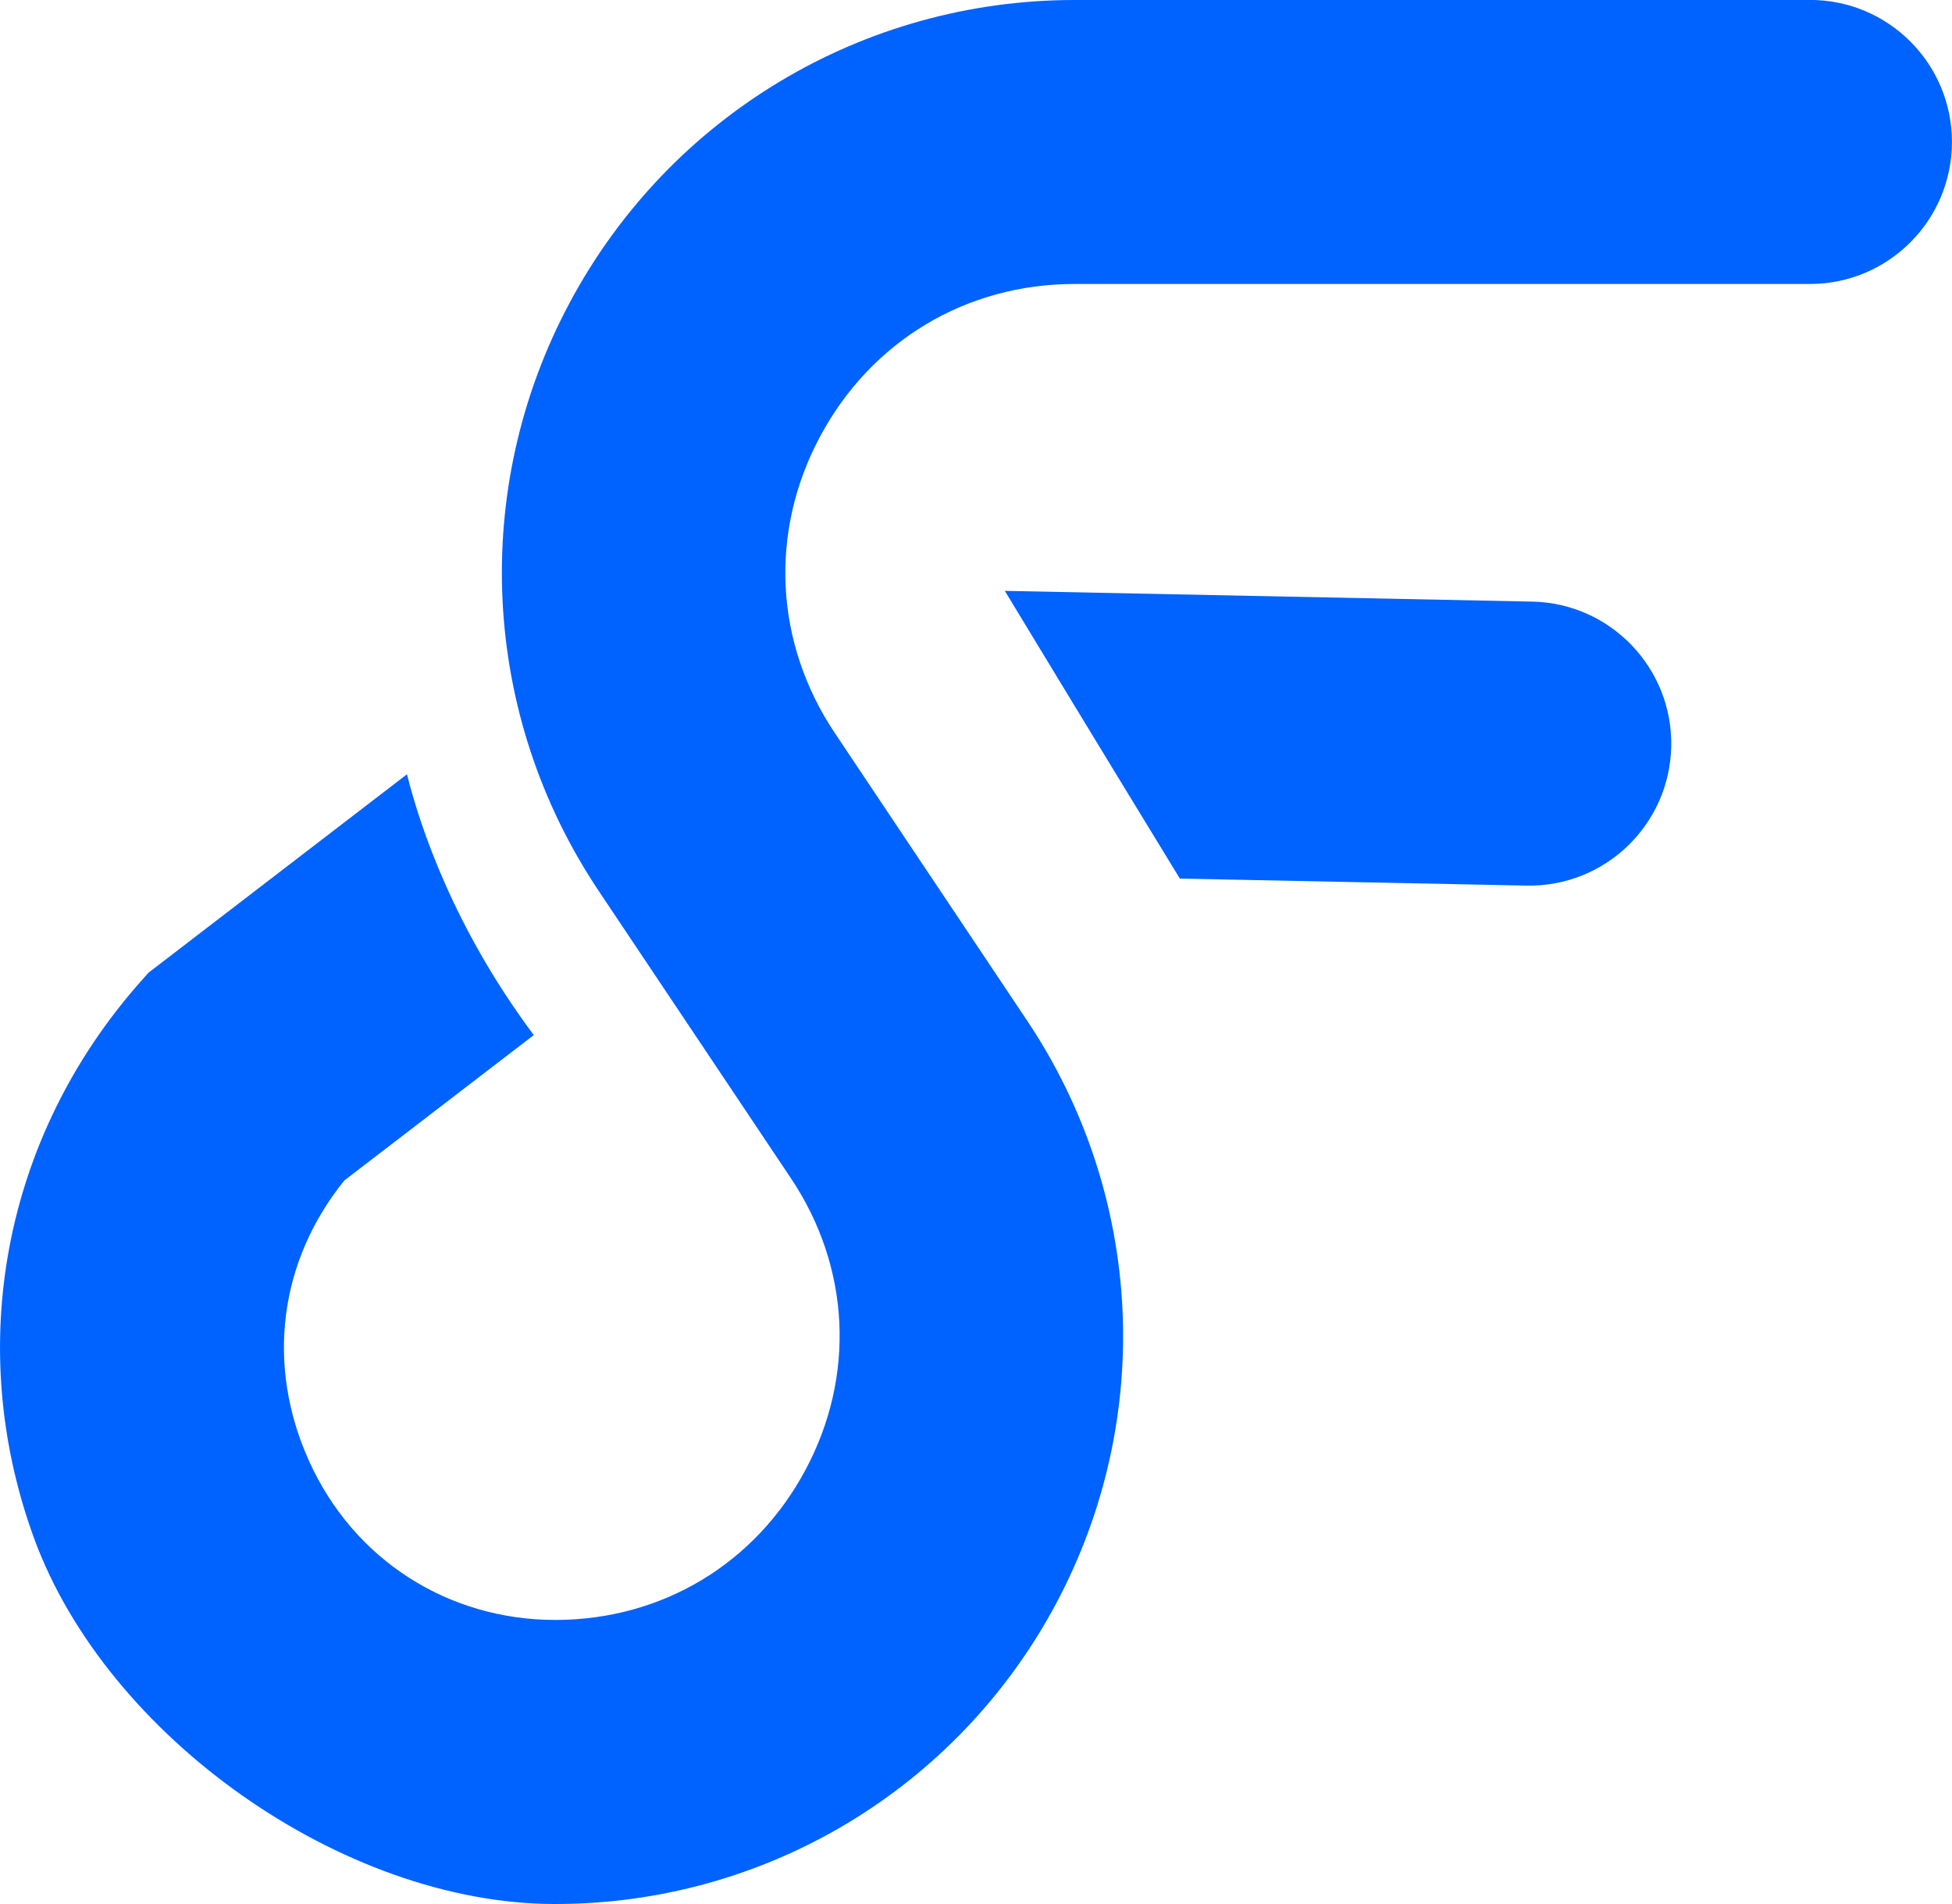 <?xml version="1.0" encoding="UTF-8"?><svg id="_レイヤー_2" xmlns="http://www.w3.org/2000/svg" viewBox="0 0 266.96 260.34"><defs><style>.cls-1{fill:#0062ff;}</style></defs><g id="_レイヤー_2-2"><path class="cls-1" d="M209.54,82.26l-72.12-1.47s12.95,21.38,23.94,39.34l47.39.96c10.72.22,19.59-8.29,19.81-19.02.22-10.72-8.3-19.6-19.02-19.81Z"/><path class="cls-1" d="M247.54,0h-100.59c-28.96,0-55.41,15.87-69.05,41.41-13.65,25.53-12.12,56.35,3.98,80.41l26.31,39.32c8.09,12.1,8.84,27,1.97,39.84-6.86,12.85-19.66,20.52-34.22,20.52s-27.53-8.13-33.68-21.75c-5.92-13.1-4.09-27.31,4.84-38.35l25.9-19.87c-11.03-14.77-15.59-28.65-17.34-35.66l-35.35,27.13-1.25,1.41C.42,155.59-4.88,184.18,4.64,210.28c9.91,27.17,42.24,50.01,71.16,50.06,28.76.05,55.07-15.69,68.62-41.05,13.53-25.33,12.01-55.89-3.95-79.74l-26.31-39.34c-8.23-12.31-8.99-27.46-2.01-40.51,6.98-13.07,19.98-20.87,34.79-20.87h100.59c10.72,0,19.42-8.69,19.42-19.42h0c0-10.73-8.69-19.42-19.42-19.42Z"/></g></svg>